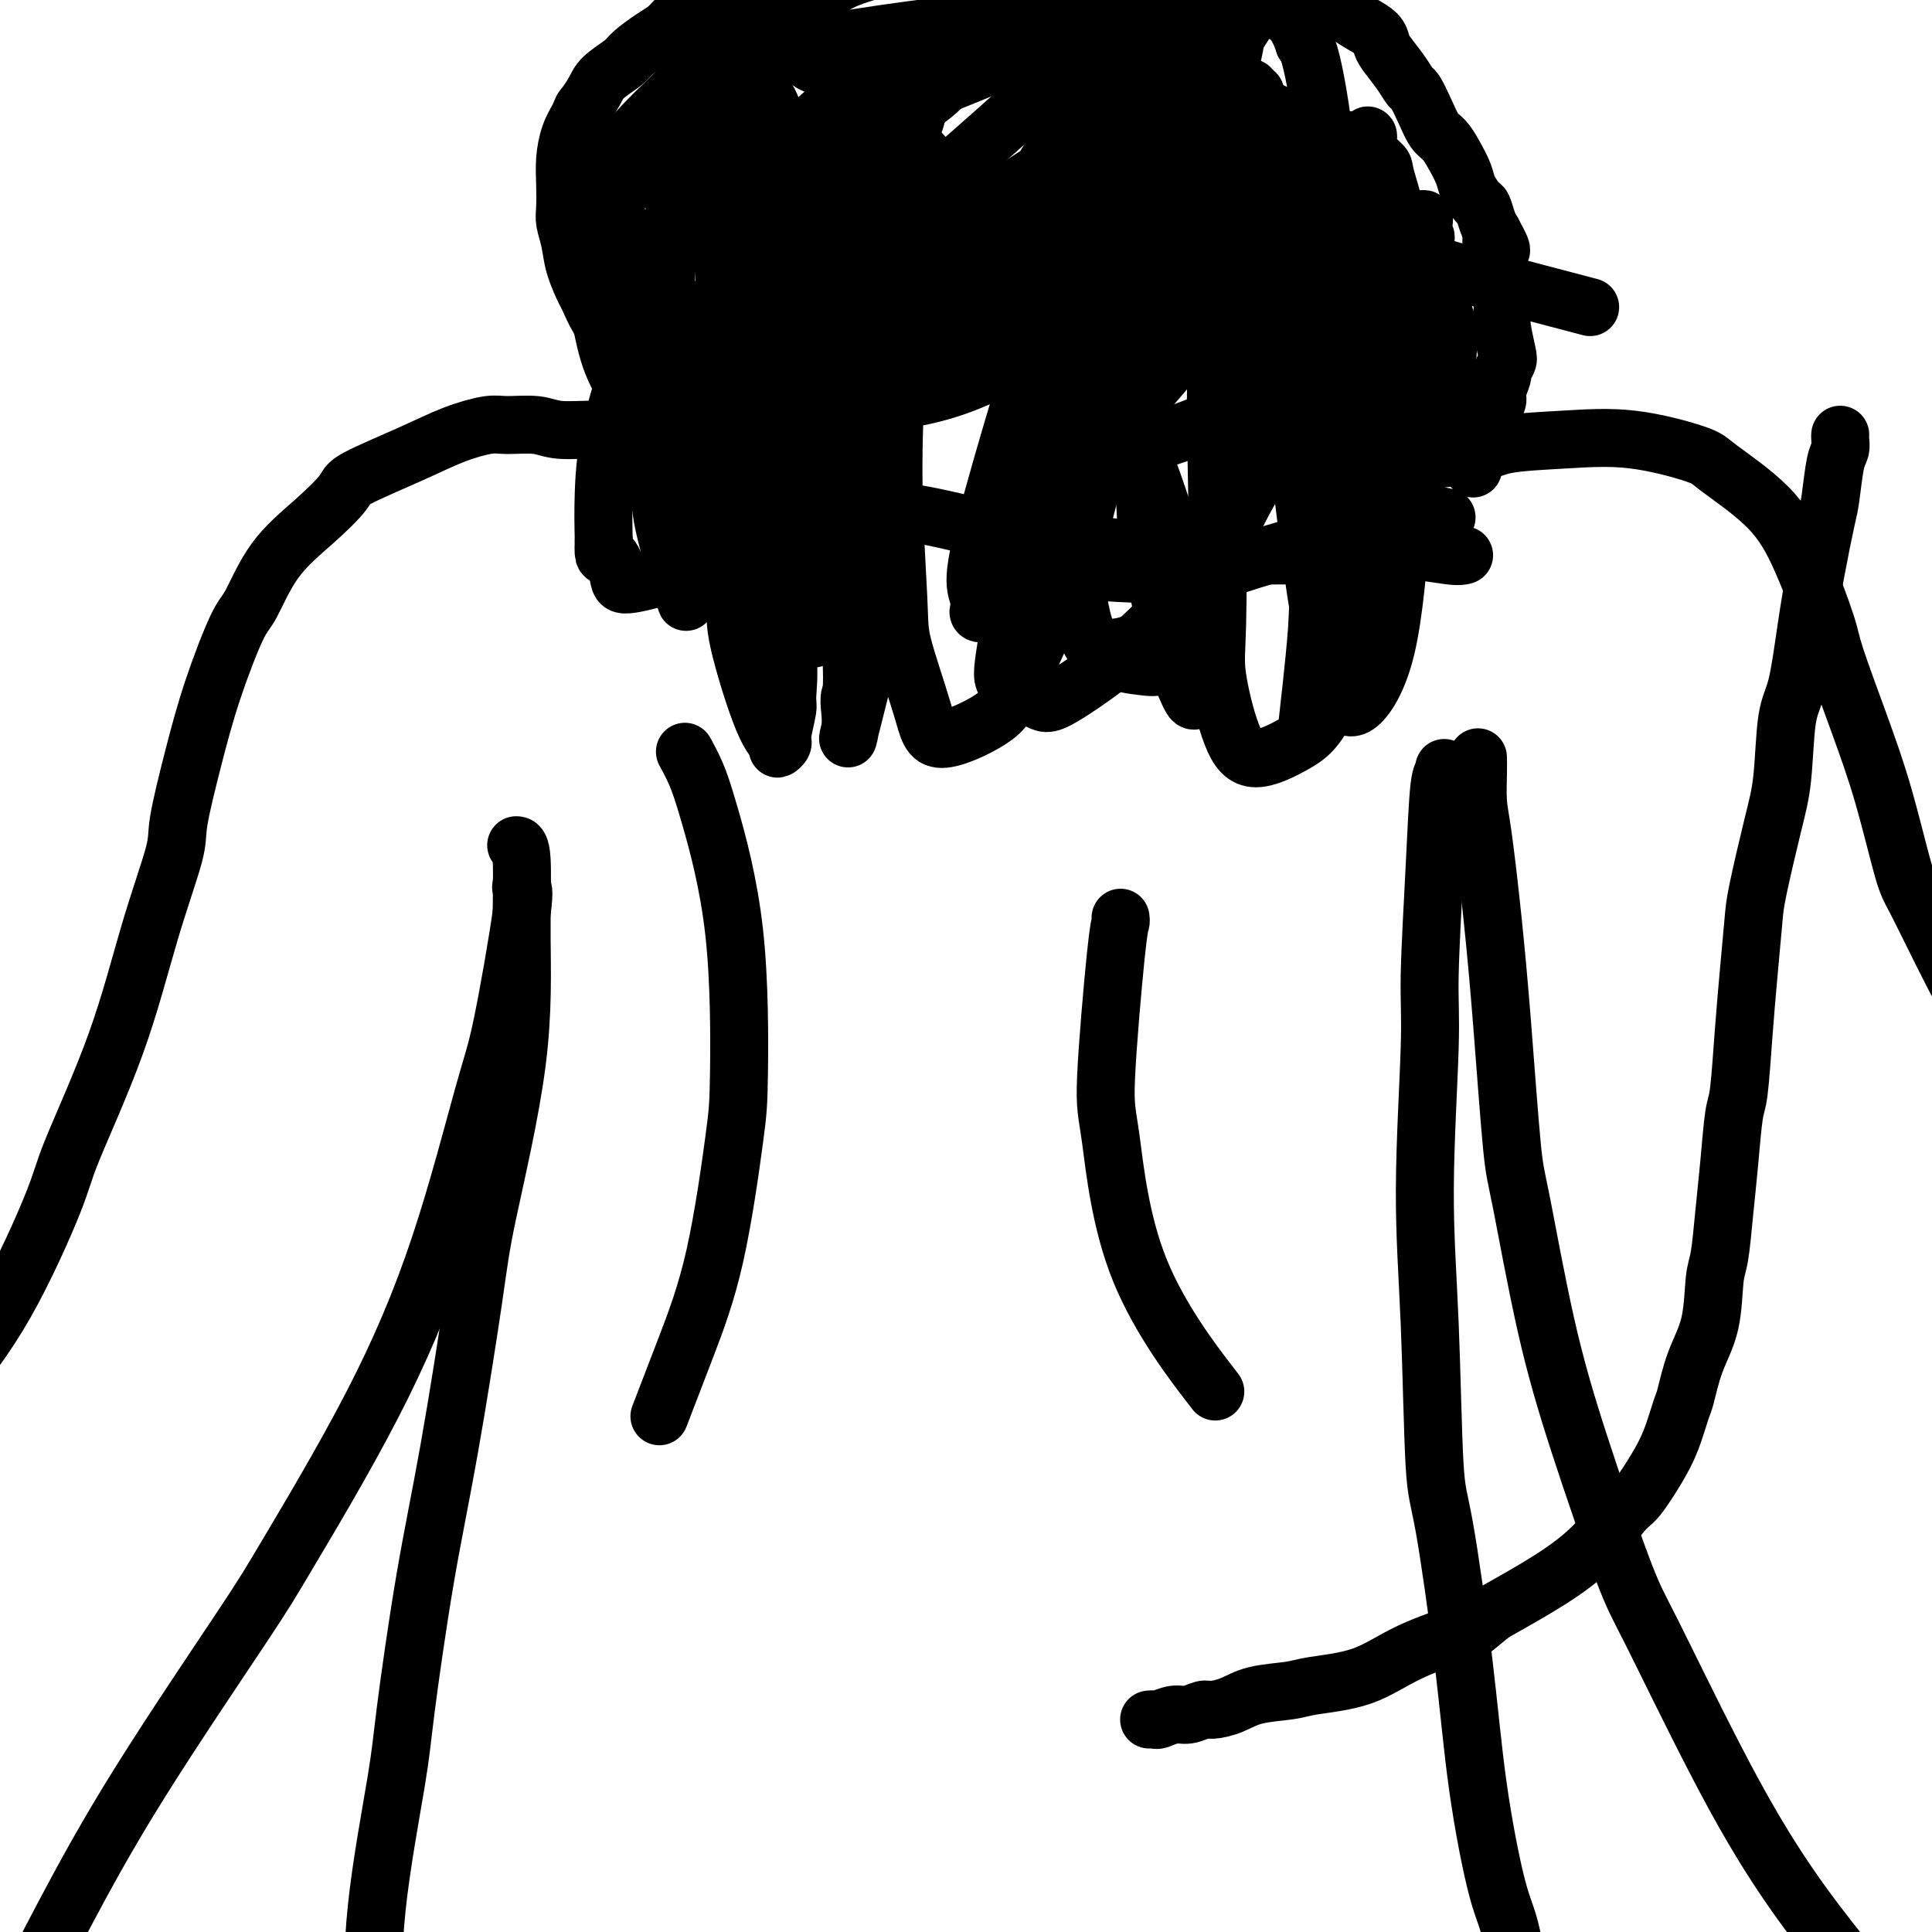 <svg viewBox='0 0 400 400' version='1.1' xmlns='http://www.w3.org/2000/svg' xmlns:xlink='http://www.w3.org/1999/xlink'><g fill='none' stroke='#000000' stroke-width='12' stroke-linecap='round' stroke-linejoin='round'><path d='M144,93c0.062,-0.030 0.123,-0.060 0,0c-0.123,0.060 -0.432,0.209 -1,0c-0.568,-0.209 -1.395,-0.777 -2,-1c-0.605,-0.223 -0.987,-0.102 -2,0c-1.013,0.102 -2.658,0.186 -4,0c-1.342,-0.186 -2.379,-0.642 -4,-1c-1.621,-0.358 -3.824,-0.617 -5,-1c-1.176,-0.383 -1.326,-0.888 -3,-1c-1.674,-0.112 -4.871,0.171 -7,0c-2.129,-0.171 -3.189,-0.796 -5,-1c-1.811,-0.204 -4.374,0.011 -6,0c-1.626,-0.011 -2.316,-0.249 -4,0c-1.684,0.249 -4.362,0.983 -7,2c-2.638,1.017 -5.236,2.315 -9,4c-3.764,1.685 -8.692,3.758 -11,5c-2.308,1.242 -1.995,1.654 -3,3c-1.005,1.346 -3.329,3.624 -6,6c-2.671,2.376 -5.691,4.848 -8,8c-2.309,3.152 -3.908,6.983 -5,9c-1.092,2.017 -1.676,2.218 -3,5c-1.324,2.782 -3.388,8.143 -5,13c-1.612,4.857 -2.772,9.209 -4,14c-1.228,4.791 -2.525,10.021 -3,13c-0.475,2.979 -0.127,3.707 -1,7c-0.873,3.293 -2.966,9.150 -5,16c-2.034,6.850 -4.010,14.693 -7,23c-2.990,8.307 -6.995,17.077 -9,22c-2.005,4.923 -2.012,6.000 -4,11c-1.988,5.000 -5.958,13.923 -10,21c-4.042,7.077 -8.155,12.308 -12,17c-3.845,4.692 -7.423,8.846 -11,13'/><path d='M-22,300c-4.254,5.337 -3.388,3.678 -5,5c-1.612,1.322 -5.703,5.625 -8,8c-2.297,2.375 -2.799,2.821 -3,3c-0.201,0.179 -0.100,0.089 0,0'/><path d='M280,101c-0.100,-0.432 -0.200,-0.864 0,-1c0.200,-0.136 0.701,0.023 1,0c0.299,-0.023 0.398,-0.230 2,-1c1.602,-0.770 4.707,-2.104 9,-3c4.293,-0.896 9.774,-1.355 13,-2c3.226,-0.645 4.198,-1.478 7,-2c2.802,-0.522 7.434,-0.734 12,-1c4.566,-0.266 9.066,-0.585 14,0c4.934,0.585 10.303,2.075 13,3c2.697,0.925 2.722,1.285 5,3c2.278,1.715 6.807,4.784 10,8c3.193,3.216 5.049,6.577 7,11c1.951,4.423 3.997,9.906 5,13c1.003,3.094 0.965,3.800 2,7c1.035,3.200 3.145,8.895 5,14c1.855,5.105 3.454,9.619 5,15c1.546,5.381 3.037,11.627 4,15c0.963,3.373 1.396,3.871 3,7c1.604,3.129 4.379,8.888 7,14c2.621,5.112 5.086,9.578 9,15c3.914,5.422 9.275,11.801 12,15c2.725,3.199 2.813,3.218 6,6c3.187,2.782 9.473,8.326 16,13c6.527,4.674 13.293,8.478 16,10c2.707,1.522 1.353,0.761 0,0'/><path d='M107,175c-0.117,-0.005 -0.234,-0.009 0,0c0.234,0.009 0.819,0.032 1,3c0.181,2.968 -0.043,8.880 0,16c0.043,7.120 0.354,15.447 -1,26c-1.354,10.553 -4.373,23.332 -6,31c-1.627,7.668 -1.861,10.225 -3,18c-1.139,7.775 -3.181,20.768 -5,31c-1.819,10.232 -3.415,17.704 -5,27c-1.585,9.296 -3.160,20.416 -4,27c-0.840,6.584 -0.944,8.632 -2,15c-1.056,6.368 -3.064,17.056 -4,26c-0.936,8.944 -0.801,16.142 -1,24c-0.199,7.858 -0.734,16.374 -1,22c-0.266,5.626 -0.264,8.361 0,12c0.264,3.639 0.790,8.183 1,10c0.210,1.817 0.105,0.909 0,0'/><path d='M299,159c0.092,0.439 0.183,0.878 0,1c-0.183,0.122 -0.642,-0.072 -1,3c-0.358,3.072 -0.615,9.411 -1,17c-0.385,7.589 -0.899,16.429 -1,22c-0.101,5.571 0.212,7.875 0,15c-0.212,7.125 -0.948,19.072 -1,29c-0.052,9.928 0.579,17.837 1,28c0.421,10.163 0.633,22.581 1,29c0.367,6.419 0.888,6.838 2,13c1.112,6.162 2.814,18.066 4,28c1.186,9.934 1.856,17.898 3,26c1.144,8.102 2.763,16.340 4,21c1.237,4.660 2.094,5.740 3,10c0.906,4.260 1.861,11.698 4,19c2.139,7.302 5.460,14.466 8,20c2.540,5.534 4.297,9.438 5,11c0.703,1.562 0.351,0.781 0,0'/><path d='M108,183c-0.103,0.485 -0.205,0.970 0,1c0.205,0.030 0.719,-0.395 0,5c-0.719,5.395 -2.671,16.609 -4,23c-1.329,6.391 -2.035,7.959 -4,15c-1.965,7.041 -5.187,19.557 -9,31c-3.813,11.443 -8.215,21.815 -14,33c-5.785,11.185 -12.951,23.183 -17,30c-4.049,6.817 -4.980,8.451 -10,16c-5.020,7.549 -14.130,21.012 -21,32c-6.870,10.988 -11.501,19.502 -16,28c-4.499,8.498 -8.865,16.980 -11,23c-2.135,6.020 -2.039,9.577 -2,11c0.039,1.423 0.019,0.711 0,0'/><path d='M306,157c-0.005,-0.187 -0.009,-0.374 0,0c0.009,0.374 0.033,1.307 0,3c-0.033,1.693 -0.121,4.144 0,6c0.121,1.856 0.453,3.116 1,7c0.547,3.884 1.309,10.391 2,17c0.691,6.609 1.310,13.321 2,22c0.690,8.679 1.451,19.325 2,25c0.549,5.675 0.884,6.378 2,12c1.116,5.622 3.011,16.162 5,25c1.989,8.838 4.071,15.974 7,25c2.929,9.026 6.704,19.943 9,26c2.296,6.057 3.112,7.256 6,13c2.888,5.744 7.846,16.035 13,26c5.154,9.965 10.503,19.606 18,30c7.497,10.394 17.142,21.541 21,26c3.858,4.459 1.929,2.229 0,0'/><path d='M143,99c-0.228,-0.095 -0.456,-0.191 0,0c0.456,0.191 1.598,0.668 5,1c3.402,0.332 9.066,0.520 12,1c2.934,0.480 3.139,1.251 6,2c2.861,0.749 8.377,1.475 13,2c4.623,0.525 8.354,0.848 14,2c5.646,1.152 13.207,3.131 17,4c3.793,0.869 3.817,0.626 8,1c4.183,0.374 12.526,1.363 19,2c6.474,0.637 11.079,0.921 17,1c5.921,0.079 13.160,-0.045 17,0c3.840,0.045 4.283,0.261 7,0c2.717,-0.261 7.708,-0.998 12,-1c4.292,-0.002 7.886,0.730 10,1c2.114,0.270 2.747,0.077 3,0c0.253,-0.077 0.127,-0.039 0,0'/><path d='M142,91c0.105,-0.398 0.211,-0.797 0,-1c-0.211,-0.203 -0.737,-0.211 -1,0c-0.263,0.211 -0.262,0.641 -1,0c-0.738,-0.641 -2.215,-2.353 -3,-3c-0.785,-0.647 -0.878,-0.227 -2,-1c-1.122,-0.773 -3.272,-2.738 -5,-5c-1.728,-2.262 -3.034,-4.822 -4,-8c-0.966,-3.178 -1.591,-6.973 -2,-9c-0.409,-2.027 -0.601,-2.285 -1,-5c-0.399,-2.715 -1.005,-7.886 -1,-12c0.005,-4.114 0.621,-7.171 3,-11c2.379,-3.829 6.522,-8.431 9,-11c2.478,-2.569 3.290,-3.107 6,-6c2.710,-2.893 7.318,-8.143 13,-12c5.682,-3.857 12.438,-6.321 16,-8c3.562,-1.679 3.929,-2.573 8,-4c4.071,-1.427 11.846,-3.388 18,-4c6.154,-0.612 10.687,0.123 17,3c6.313,2.877 14.407,7.895 19,11c4.593,3.105 5.686,4.297 10,8c4.314,3.703 11.847,9.917 18,15c6.153,5.083 10.924,9.034 16,13c5.076,3.966 10.456,7.946 13,10c2.544,2.054 2.251,2.180 4,4c1.749,1.820 5.541,5.333 7,10c1.459,4.667 0.585,10.487 0,15c-0.585,4.513 -0.881,7.718 -1,9c-0.119,1.282 -0.059,0.641 0,0'/><path d='M167,11c-0.116,0.098 -0.233,0.195 -1,0c-0.767,-0.195 -2.186,-0.684 -3,-1c-0.814,-0.316 -1.023,-0.461 -3,1c-1.977,1.461 -5.723,4.528 -10,8c-4.277,3.472 -9.086,7.349 -12,10c-2.914,2.651 -3.933,4.076 -4,5c-0.067,0.924 0.818,1.346 0,2c-0.818,0.654 -3.340,1.541 0,1c3.340,-0.541 12.542,-2.509 18,-4c5.458,-1.491 7.172,-2.505 14,-5c6.828,-2.495 18.771,-6.473 28,-10c9.229,-3.527 15.743,-6.605 20,-8c4.257,-1.395 6.256,-1.107 7,-1c0.744,0.107 0.234,0.035 0,1c-0.234,0.965 -0.191,2.968 -5,8c-4.809,5.032 -14.468,13.092 -22,20c-7.532,6.908 -12.936,12.665 -16,16c-3.064,3.335 -3.787,4.248 -5,6c-1.213,1.752 -2.917,4.343 -4,6c-1.083,1.657 -1.545,2.380 0,3c1.545,0.620 5.099,1.136 14,-2c8.901,-3.136 23.151,-9.924 31,-14c7.849,-4.076 9.297,-5.439 15,-9c5.703,-3.561 15.661,-9.320 22,-13c6.339,-3.680 9.058,-5.280 10,-6c0.942,-0.720 0.106,-0.560 1,-1c0.894,-0.440 3.518,-1.479 -1,0c-4.518,1.479 -16.178,5.475 -28,10c-11.822,4.525 -23.806,9.579 -32,13c-8.194,3.421 -12.597,5.211 -17,7'/><path d='M184,54c-16.697,6.689 -19.938,8.912 -24,11c-4.062,2.088 -8.944,4.042 -12,5c-3.056,0.958 -4.286,0.920 -5,1c-0.714,0.080 -0.912,0.278 -1,0c-0.088,-0.278 -0.067,-1.030 4,-6c4.067,-4.970 12.180,-14.157 20,-22c7.820,-7.843 15.349,-14.344 20,-18c4.651,-3.656 6.425,-4.469 9,-7c2.575,-2.531 5.949,-6.781 8,-9c2.051,-2.219 2.777,-2.406 1,-2c-1.777,0.406 -6.059,1.404 -10,3c-3.941,1.596 -7.543,3.790 -14,8c-6.457,4.210 -15.771,10.435 -24,17c-8.229,6.565 -15.374,13.469 -20,19c-4.626,5.531 -6.732,9.687 -8,12c-1.268,2.313 -1.697,2.782 -2,4c-0.303,1.218 -0.479,3.186 2,5c2.479,1.814 7.614,3.473 18,2c10.386,-1.473 26.022,-6.079 35,-9c8.978,-2.921 11.297,-4.155 19,-7c7.703,-2.845 20.789,-7.299 30,-10c9.211,-2.701 14.545,-3.648 18,-4c3.455,-0.352 5.030,-0.108 6,0c0.970,0.108 1.334,0.081 1,3c-0.334,2.919 -1.366,8.783 -5,15c-3.634,6.217 -9.871,12.786 -15,19c-5.129,6.214 -9.151,12.071 -11,15c-1.849,2.929 -1.527,2.929 -2,5c-0.473,2.071 -1.743,6.211 -2,9c-0.257,2.789 0.498,4.225 5,5c4.502,0.775 12.751,0.887 21,1'/><path d='M246,119c4.611,-0.056 5.638,-0.695 13,-3c7.362,-2.305 21.059,-6.274 29,-8c7.941,-1.726 10.126,-1.207 11,-1c0.874,0.207 0.437,0.104 0,0'/><path d='M142,156c-0.174,-0.317 -0.348,-0.634 0,0c0.348,0.634 1.216,2.218 2,4c0.784,1.782 1.482,3.760 3,9c1.518,5.240 3.857,13.741 5,24c1.143,10.259 1.090,22.274 1,29c-0.090,6.726 -0.218,8.161 -1,14c-0.782,5.839 -2.220,16.080 -4,24c-1.780,7.920 -3.902,13.517 -6,19c-2.098,5.483 -4.171,10.852 -5,13c-0.829,2.148 -0.415,1.074 0,0'/><path d='M232,190c0.049,0.328 0.099,0.657 0,1c-0.099,0.343 -0.346,0.701 -1,7c-0.654,6.299 -1.714,18.539 -2,25c-0.286,6.461 0.202,7.144 1,13c0.798,5.856 1.907,16.884 6,27c4.093,10.116 11.169,19.319 14,23c2.831,3.681 1.415,1.841 0,0'/><path d='M149,100c-0.303,0.118 -0.606,0.236 -1,0c-0.394,-0.236 -0.879,-0.827 -1,-1c-0.121,-0.173 0.122,0.070 0,0c-0.122,-0.070 -0.609,-0.453 -1,-1c-0.391,-0.547 -0.686,-1.257 -1,-2c-0.314,-0.743 -0.647,-1.517 -1,-2c-0.353,-0.483 -0.726,-0.673 -1,-1c-0.274,-0.327 -0.447,-0.790 -1,-2c-0.553,-1.210 -1.484,-3.165 -2,-4c-0.516,-0.835 -0.618,-0.549 -1,-1c-0.382,-0.451 -1.046,-1.638 -2,-3c-0.954,-1.362 -2.198,-2.898 -3,-4c-0.802,-1.102 -1.160,-1.770 -2,-3c-0.840,-1.230 -2.160,-3.023 -3,-4c-0.840,-0.977 -1.198,-1.138 -2,-2c-0.802,-0.862 -2.046,-2.425 -3,-4c-0.954,-1.575 -1.618,-3.164 -2,-4c-0.382,-0.836 -0.481,-0.921 -1,-2c-0.519,-1.079 -1.460,-3.151 -2,-5c-0.540,-1.849 -0.681,-3.473 -1,-5c-0.319,-1.527 -0.815,-2.957 -1,-4c-0.185,-1.043 -0.058,-1.699 0,-3c0.058,-1.301 0.046,-3.246 0,-5c-0.046,-1.754 -0.128,-3.319 0,-5c0.128,-1.681 0.465,-3.480 1,-5c0.535,-1.520 1.267,-2.760 2,-4'/><path d='M120,24c0.586,-1.700 0.550,-1.452 1,-2c0.450,-0.548 1.387,-1.894 2,-3c0.613,-1.106 0.903,-1.973 2,-3c1.097,-1.027 3.003,-2.213 4,-3c0.997,-0.787 1.087,-1.173 2,-2c0.913,-0.827 2.648,-2.094 4,-3c1.352,-0.906 2.319,-1.451 3,-2c0.681,-0.549 1.076,-1.103 2,-2c0.924,-0.897 2.377,-2.137 4,-3c1.623,-0.863 3.416,-1.347 5,-2c1.584,-0.653 2.959,-1.474 4,-2c1.041,-0.526 1.746,-0.757 3,-1c1.254,-0.243 3.056,-0.499 5,-1c1.944,-0.501 4.030,-1.247 6,-2c1.970,-0.753 3.824,-1.512 5,-2c1.176,-0.488 1.674,-0.704 3,-1c1.326,-0.296 3.478,-0.672 5,-1c1.522,-0.328 2.413,-0.610 4,-1c1.587,-0.390 3.871,-0.890 5,-1c1.129,-0.110 1.105,0.168 2,0c0.895,-0.168 2.710,-0.782 5,-1c2.290,-0.218 5.056,-0.041 7,0c1.944,0.041 3.066,-0.055 4,0c0.934,0.055 1.679,0.263 3,0c1.321,-0.263 3.217,-0.995 5,-1c1.783,-0.005 3.452,0.716 5,1c1.548,0.284 2.976,0.131 4,0c1.024,-0.131 1.646,-0.241 3,0c1.354,0.241 3.442,0.834 5,1c1.558,0.166 2.588,-0.095 4,0c1.412,0.095 3.206,0.548 5,1'/><path d='M241,-12c4.513,0.415 2.794,-0.047 3,0c0.206,0.047 2.337,0.603 4,1c1.663,0.397 2.856,0.635 4,1c1.144,0.365 2.237,0.859 3,1c0.763,0.141 1.197,-0.069 2,0c0.803,0.069 1.976,0.418 3,1c1.024,0.582 1.901,1.398 3,2c1.099,0.602 2.421,0.991 3,1c0.579,0.009 0.417,-0.363 1,0c0.583,0.363 1.913,1.462 3,2c1.087,0.538 1.932,0.514 3,1c1.068,0.486 2.359,1.481 3,2c0.641,0.519 0.630,0.562 1,1c0.370,0.438 1.120,1.270 2,2c0.880,0.730 1.892,1.356 3,2c1.108,0.644 2.314,1.304 3,2c0.686,0.696 0.851,1.427 1,2c0.149,0.573 0.280,0.988 1,2c0.720,1.012 2.027,2.621 3,4c0.973,1.379 1.612,2.529 2,3c0.388,0.471 0.526,0.264 1,1c0.474,0.736 1.283,2.417 2,4c0.717,1.583 1.343,3.070 2,4c0.657,0.930 1.346,1.304 2,2c0.654,0.696 1.275,1.715 2,3c0.725,1.285 1.556,2.837 2,4c0.444,1.163 0.500,1.936 1,3c0.500,1.064 1.443,2.419 2,3c0.557,0.581 0.727,0.387 1,1c0.273,0.613 0.649,2.032 1,3c0.351,0.968 0.675,1.484 1,2'/><path d='M309,48c3.652,6.650 0.781,2.775 0,2c-0.781,-0.775 0.526,1.549 1,3c0.474,1.451 0.113,2.031 0,3c-0.113,0.969 0.021,2.329 0,3c-0.021,0.671 -0.198,0.652 0,1c0.198,0.348 0.772,1.062 1,2c0.228,0.938 0.110,2.101 0,3c-0.110,0.899 -0.210,1.534 0,3c0.210,1.466 0.732,3.761 1,5c0.268,1.239 0.283,1.420 0,2c-0.283,0.580 -0.864,1.559 -1,2c-0.136,0.441 0.174,0.346 0,1c-0.174,0.654 -0.830,2.058 -1,3c-0.170,0.942 0.148,1.421 0,2c-0.148,0.579 -0.762,1.259 -1,2c-0.238,0.741 -0.102,1.542 0,2c0.102,0.458 0.168,0.574 0,1c-0.168,0.426 -0.571,1.161 -1,2c-0.429,0.839 -0.886,1.783 -1,2c-0.114,0.217 0.113,-0.292 0,0c-0.113,0.292 -0.566,1.385 -1,2c-0.434,0.615 -0.848,0.753 -1,1c-0.152,0.247 -0.041,0.605 0,1c0.041,0.395 0.012,0.827 0,1c-0.012,0.173 -0.006,0.086 0,0'/><path d='M251,7c0.102,0.635 0.203,1.269 0,2c-0.203,0.731 -0.711,1.558 -1,3c-0.289,1.442 -0.358,3.500 -1,5c-0.642,1.500 -1.858,2.443 -3,5c-1.142,2.557 -2.209,6.730 -3,9c-0.791,2.270 -1.307,2.639 -1,3c0.307,0.361 1.437,0.714 2,1c0.563,0.286 0.559,0.504 3,0c2.441,-0.504 7.326,-1.731 11,-3c3.674,-1.269 6.136,-2.580 8,-3c1.864,-0.420 3.132,0.051 4,0c0.868,-0.051 1.338,-0.623 1,0c-0.338,0.623 -1.483,2.443 -4,6c-2.517,3.557 -6.404,8.852 -10,14c-3.596,5.148 -6.900,10.148 -9,13c-2.100,2.852 -2.995,3.554 -4,5c-1.005,1.446 -2.122,3.636 -3,5c-0.878,1.364 -1.519,1.903 -1,2c0.519,0.097 2.199,-0.247 4,-1c1.801,-0.753 3.725,-1.913 7,-4c3.275,-2.087 7.901,-5.100 12,-8c4.099,-2.900 7.670,-5.688 10,-8c2.330,-2.312 3.419,-4.148 4,-5c0.581,-0.852 0.656,-0.719 1,-1c0.344,-0.281 0.959,-0.975 -1,-1c-1.959,-0.025 -6.492,0.620 -12,4c-5.508,3.380 -11.992,9.493 -16,13c-4.008,3.507 -5.541,4.406 -8,7c-2.459,2.594 -5.846,6.884 -8,10c-2.154,3.116 -3.077,5.058 -4,7'/><path d='M229,87c-1.527,3.425 0.655,3.487 2,4c1.345,0.513 1.853,1.478 5,1c3.147,-0.478 8.935,-2.400 15,-5c6.065,-2.600 12.409,-5.880 18,-10c5.591,-4.120 10.430,-9.081 13,-12c2.570,-2.919 2.869,-3.798 4,-6c1.131,-2.202 3.092,-5.728 3,-9c-0.092,-3.272 -2.238,-6.289 -8,-9c-5.762,-2.711 -15.138,-5.117 -20,-6c-4.862,-0.883 -5.208,-0.243 -10,1c-4.792,1.243 -14.029,3.089 -21,5c-6.971,1.911 -11.676,3.886 -16,6c-4.324,2.114 -8.266,4.367 -11,7c-2.734,2.633 -4.261,5.645 -5,7c-0.739,1.355 -0.689,1.054 -1,2c-0.311,0.946 -0.981,3.139 2,4c2.981,0.861 9.615,0.390 13,0c3.385,-0.390 3.523,-0.700 7,-4c3.477,-3.300 10.294,-9.590 15,-15c4.706,-5.410 7.301,-9.941 9,-15c1.699,-5.059 2.503,-10.646 3,-14c0.497,-3.354 0.689,-4.474 0,-7c-0.689,-2.526 -2.257,-6.457 -5,-9c-2.743,-2.543 -6.659,-3.698 -14,-3c-7.341,0.698 -18.107,3.247 -24,5c-5.893,1.753 -6.914,2.708 -11,5c-4.086,2.292 -11.239,5.921 -17,10c-5.761,4.079 -10.132,8.609 -14,14c-3.868,5.391 -7.234,11.644 -9,15c-1.766,3.356 -1.933,3.816 -2,6c-0.067,2.184 -0.033,6.092 0,10'/><path d='M150,65c-0.366,3.883 -0.282,5.589 3,7c3.282,1.411 9.762,2.527 14,3c4.238,0.473 6.233,0.304 11,-1c4.767,-1.304 12.306,-3.743 20,-7c7.694,-3.257 15.544,-7.330 20,-10c4.456,-2.670 5.519,-3.935 9,-7c3.481,-3.065 9.379,-7.930 13,-12c3.621,-4.070 4.965,-7.344 6,-9c1.035,-1.656 1.762,-1.695 0,-2c-1.762,-0.305 -6.014,-0.875 -9,-1c-2.986,-0.125 -4.708,0.194 -10,3c-5.292,2.806 -14.156,8.099 -21,13c-6.844,4.901 -11.669,9.409 -16,14c-4.331,4.591 -8.170,9.263 -10,12c-1.830,2.737 -1.652,3.539 -2,5c-0.348,1.461 -1.223,3.581 -1,5c0.223,1.419 1.543,2.136 2,3c0.457,0.864 0.049,1.874 3,2c2.951,0.126 9.259,-0.630 16,-3c6.741,-2.370 13.915,-6.352 21,-11c7.085,-4.648 14.080,-9.962 18,-13c3.920,-3.038 4.766,-3.800 7,-6c2.234,-2.200 5.855,-5.838 8,-8c2.145,-2.162 2.815,-2.849 3,-3c0.185,-0.151 -0.116,0.236 0,0c0.116,-0.236 0.648,-1.093 -2,1c-2.648,2.093 -8.475,7.135 -13,12c-4.525,4.865 -7.749,9.551 -11,14c-3.251,4.449 -6.529,8.659 -8,11c-1.471,2.341 -1.135,2.812 -1,3c0.135,0.188 0.067,0.094 0,0'/><path d='M121,34c-0.079,0.228 -0.159,0.456 0,1c0.159,0.544 0.556,1.404 1,2c0.444,0.596 0.936,0.930 3,4c2.064,3.070 5.699,8.877 10,17c4.301,8.123 9.268,18.561 12,25c2.732,6.439 3.231,8.877 5,14c1.769,5.123 4.810,12.931 7,20c2.190,7.069 3.530,13.399 4,18c0.470,4.601 0.069,7.472 0,9c-0.069,1.528 0.193,1.713 0,3c-0.193,1.287 -0.843,3.675 -1,5c-0.157,1.325 0.178,1.587 0,2c-0.178,0.413 -0.869,0.979 -1,1c-0.131,0.021 0.297,-0.501 0,-1c-0.297,-0.499 -1.320,-0.974 -3,-5c-1.680,-4.026 -4.016,-11.603 -5,-16c-0.984,-4.397 -0.615,-5.614 -1,-11c-0.385,-5.386 -1.523,-14.942 -2,-24c-0.477,-9.058 -0.293,-17.619 0,-26c0.293,-8.381 0.694,-16.584 1,-21c0.306,-4.416 0.516,-5.045 1,-9c0.484,-3.955 1.243,-11.235 2,-15c0.757,-3.765 1.513,-4.016 2,-5c0.487,-0.984 0.704,-2.701 1,-3c0.296,-0.299 0.670,0.822 1,1c0.330,0.178 0.617,-0.585 2,3c1.383,3.585 3.862,11.519 6,21c2.138,9.481 3.934,20.510 5,27c1.066,6.490 1.402,8.439 2,15c0.598,6.561 1.456,17.732 2,26c0.544,8.268 0.772,13.634 1,19'/><path d='M176,131c0.778,12.092 0.223,12.322 0,13c-0.223,0.678 -0.115,1.804 0,3c0.115,1.196 0.236,2.462 0,4c-0.236,1.538 -0.831,3.349 0,0c0.831,-3.349 3.087,-11.859 4,-17c0.913,-5.141 0.483,-6.913 1,-14c0.517,-7.087 1.981,-19.488 3,-30c1.019,-10.512 1.594,-19.133 2,-27c0.406,-7.867 0.644,-14.979 1,-19c0.356,-4.021 0.829,-4.949 1,-7c0.171,-2.051 0.040,-5.224 0,-7c-0.040,-1.776 0.013,-2.156 0,-2c-0.013,0.156 -0.091,0.849 0,1c0.091,0.151 0.350,-0.239 0,7c-0.350,7.239 -1.310,22.108 -2,34c-0.690,11.892 -1.111,20.809 -1,30c0.111,9.191 0.753,18.658 1,24c0.247,5.342 0.099,6.559 1,10c0.901,3.441 2.851,9.106 4,13c1.149,3.894 1.497,6.015 4,6c2.503,-0.015 7.162,-2.168 10,-4c2.838,-1.832 3.855,-3.344 7,-10c3.145,-6.656 8.417,-18.454 12,-31c3.583,-12.546 5.478,-25.838 8,-39c2.522,-13.162 5.670,-26.194 7,-33c1.330,-6.806 0.843,-7.386 1,-11c0.157,-3.614 0.959,-10.261 1,-14c0.041,-3.739 -0.680,-4.569 -1,-5c-0.320,-0.431 -0.240,-0.462 0,-1c0.240,-0.538 0.640,-1.582 -1,4c-1.640,5.582 -5.320,17.791 -9,30'/><path d='M230,39c-2.790,11.168 -4.764,22.589 -6,34c-1.236,11.411 -1.735,22.812 -2,29c-0.265,6.188 -0.295,7.162 0,11c0.295,3.838 0.915,10.538 2,15c1.085,4.462 2.633,6.686 5,8c2.367,1.314 5.551,1.719 8,2c2.449,0.281 4.162,0.440 7,-4c2.838,-4.440 6.801,-13.478 10,-23c3.199,-9.522 5.633,-19.527 7,-31c1.367,-11.473 1.667,-24.413 2,-31c0.333,-6.587 0.697,-6.819 0,-11c-0.697,-4.181 -2.457,-12.310 -3,-16c-0.543,-3.690 0.131,-2.941 0,-2c-0.131,0.941 -1.068,2.074 -2,4c-0.932,1.926 -1.860,4.643 -3,13c-1.140,8.357 -2.494,22.352 -3,34c-0.506,11.648 -0.166,20.949 0,31c0.166,10.051 0.157,20.853 0,27c-0.157,6.147 -0.461,7.639 0,11c0.461,3.361 1.687,8.592 3,12c1.313,3.408 2.712,4.992 5,5c2.288,0.008 5.463,-1.562 8,-3c2.537,-1.438 4.436,-2.744 7,-8c2.564,-5.256 5.794,-14.462 8,-25c2.206,-10.538 3.389,-22.408 4,-29c0.611,-6.592 0.649,-7.906 1,-14c0.351,-6.094 1.014,-16.967 1,-24c-0.014,-7.033 -0.705,-10.225 -2,-14c-1.295,-3.775 -3.195,-8.132 -4,-10c-0.805,-1.868 -0.516,-1.248 -1,-1c-0.484,0.248 -1.742,0.124 -3,0'/><path d='M279,29c-1.685,0.836 -3.897,3.425 -6,12c-2.103,8.575 -4.098,23.134 -5,31c-0.902,7.866 -0.713,9.037 0,15c0.713,5.963 1.948,16.718 3,25c1.052,8.282 1.920,14.090 3,19c1.080,4.910 2.373,8.923 3,11c0.627,2.077 0.590,2.220 1,3c0.410,0.780 1.268,2.198 3,1c1.732,-1.198 4.338,-5.013 6,-12c1.662,-6.987 2.382,-17.148 3,-23c0.618,-5.852 1.136,-7.397 1,-13c-0.136,-5.603 -0.925,-15.264 -1,-24c-0.075,-8.736 0.562,-16.549 0,-23c-0.562,-6.451 -2.325,-11.542 -3,-14c-0.675,-2.458 -0.263,-2.284 -1,-3c-0.737,-0.716 -2.622,-2.323 -3,-4c-0.378,-1.677 0.751,-3.424 0,0c-0.751,3.424 -3.382,12.020 -5,17c-1.618,4.980 -2.222,6.344 -3,14c-0.778,7.656 -1.728,21.604 -2,33c-0.272,11.396 0.135,20.240 0,28c-0.135,7.760 -0.812,14.436 -1,18c-0.188,3.564 0.112,4.017 0,5c-0.112,0.983 -0.637,2.497 -1,4c-0.363,1.503 -0.564,2.997 0,-2c0.564,-4.997 1.893,-16.483 2,-23c0.107,-6.517 -1.007,-8.064 -1,-15c0.007,-6.936 1.136,-19.261 2,-32c0.864,-12.739 1.463,-25.891 1,-37c-0.463,-11.109 -1.990,-20.174 -3,-25c-1.010,-4.826 -1.505,-5.413 -2,-6'/><path d='M270,9c-1.993,-6.168 -4.476,-6.087 -6,-7c-1.524,-0.913 -2.089,-2.819 -5,1c-2.911,3.819 -8.167,13.365 -11,19c-2.833,5.635 -3.244,7.360 -5,15c-1.756,7.640 -4.857,21.196 -6,34c-1.143,12.804 -0.328,24.855 0,31c0.328,6.145 0.168,6.385 1,11c0.832,4.615 2.656,13.607 4,19c1.344,5.393 2.207,7.189 3,9c0.793,1.811 1.517,3.639 2,4c0.483,0.361 0.727,-0.744 1,-2c0.273,-1.256 0.575,-2.662 0,-7c-0.575,-4.338 -2.028,-11.608 -4,-19c-1.972,-7.392 -4.464,-14.906 -6,-19c-1.536,-4.094 -2.116,-4.768 -4,-8c-1.884,-3.232 -5.074,-9.022 -9,-14c-3.926,-4.978 -8.590,-9.143 -13,-14c-4.410,-4.857 -8.565,-10.408 -11,-13c-2.435,-2.592 -3.149,-2.227 -5,-4c-1.851,-1.773 -4.837,-5.683 -7,-8c-2.163,-2.317 -3.501,-3.039 -5,-3c-1.499,0.039 -3.157,0.840 -4,1c-0.843,0.160 -0.871,-0.321 -2,3c-1.129,3.321 -3.360,10.442 -5,18c-1.640,7.558 -2.688,15.552 -3,24c-0.312,8.448 0.113,17.349 0,22c-0.113,4.651 -0.762,5.050 -1,8c-0.238,2.950 -0.064,8.451 0,12c0.064,3.549 0.017,5.148 0,6c-0.017,0.852 -0.005,0.958 0,1c0.005,0.042 0.002,0.021 0,0'/><path d='M169,129c-0.982,9.381 -1.437,-3.668 -2,-13c-0.563,-9.332 -1.233,-14.949 -3,-23c-1.767,-8.051 -4.631,-18.538 -6,-25c-1.369,-6.462 -1.243,-8.901 -2,-14c-0.757,-5.099 -2.396,-12.858 -4,-18c-1.604,-5.142 -3.172,-7.667 -4,-9c-0.828,-1.333 -0.916,-1.476 -1,-2c-0.084,-0.524 -0.166,-1.430 -1,0c-0.834,1.430 -2.421,5.197 -4,10c-1.579,4.803 -3.148,10.642 -4,21c-0.852,10.358 -0.985,25.235 -1,33c-0.015,7.765 0.090,8.419 0,10c-0.090,1.581 -0.374,4.090 0,7c0.374,2.910 1.405,6.222 2,9c0.595,2.778 0.752,5.022 1,6c0.248,0.978 0.587,0.689 1,1c0.413,0.311 0.901,1.221 1,2c0.099,0.779 -0.191,1.425 1,-2c1.191,-3.425 3.864,-10.922 5,-15c1.136,-4.078 0.735,-4.739 1,-10c0.265,-5.261 1.195,-15.123 2,-24c0.805,-8.877 1.483,-16.770 2,-23c0.517,-6.230 0.872,-10.799 1,-13c0.128,-2.201 0.028,-2.036 0,-3c-0.028,-0.964 0.014,-3.058 -1,-3c-1.014,0.058 -3.084,2.270 -5,4c-1.916,1.730 -3.676,2.980 -6,8c-2.324,5.020 -5.210,13.809 -8,22c-2.790,8.191 -5.482,15.782 -7,22c-1.518,6.218 -1.862,11.062 -2,15c-0.138,3.938 -0.069,6.969 0,10'/><path d='M125,112c-0.203,4.343 0.290,2.702 1,3c0.710,0.298 1.636,2.535 2,4c0.364,1.465 0.164,2.159 2,2c1.836,-0.159 5.707,-1.170 8,-2c2.293,-0.830 3.009,-1.480 6,-5c2.991,-3.520 8.257,-9.908 13,-18c4.743,-8.092 8.962,-17.886 11,-23c2.038,-5.114 1.894,-5.549 5,-12c3.106,-6.451 9.463,-18.917 13,-27c3.537,-8.083 4.255,-11.781 5,-15c0.745,-3.219 1.518,-5.958 2,-7c0.482,-1.042 0.674,-0.388 1,-1c0.326,-0.612 0.786,-2.490 -2,1c-2.786,3.490 -8.817,12.349 -14,22c-5.183,9.651 -9.518,20.093 -12,26c-2.482,5.907 -3.110,7.278 -5,13c-1.890,5.722 -5.041,15.794 -7,22c-1.959,6.206 -2.727,8.547 -3,11c-0.273,2.453 -0.050,5.018 0,6c0.050,0.982 -0.074,0.381 0,1c0.074,0.619 0.345,2.458 3,2c2.655,-0.458 7.694,-3.214 14,-10c6.306,-6.786 13.878,-17.602 18,-23c4.122,-5.398 4.792,-5.378 9,-12c4.208,-6.622 11.953,-19.887 18,-30c6.047,-10.113 10.395,-17.074 14,-23c3.605,-5.926 6.466,-10.817 8,-13c1.534,-2.183 1.741,-1.657 2,-2c0.259,-0.343 0.570,-1.554 1,-2c0.430,-0.446 0.980,-0.127 -1,6c-1.980,6.127 -6.490,18.064 -11,30'/><path d='M226,36c-2.408,7.531 -2.927,9.358 -5,16c-2.073,6.642 -5.699,18.100 -9,29c-3.301,10.900 -6.278,21.242 -8,28c-1.722,6.758 -2.188,9.931 -2,12c0.188,2.069 1.031,3.032 1,4c-0.031,0.968 -0.938,1.939 0,2c0.938,0.061 3.719,-0.787 8,-6c4.281,-5.213 10.061,-14.790 13,-20c2.939,-5.210 3.037,-6.053 6,-12c2.963,-5.947 8.792,-16.998 13,-26c4.208,-9.002 6.796,-15.954 9,-22c2.204,-6.046 4.026,-11.185 5,-14c0.974,-2.815 1.102,-3.305 1,-4c-0.102,-0.695 -0.434,-1.596 0,-3c0.434,-1.404 1.634,-3.312 0,0c-1.634,3.312 -6.103,11.844 -9,17c-2.897,5.156 -4.223,6.935 -8,14c-3.777,7.065 -10.005,19.415 -15,31c-4.995,11.585 -8.758,22.407 -11,28c-2.242,5.593 -2.964,5.959 -4,10c-1.036,4.041 -2.385,11.757 -3,16c-0.615,4.243 -0.494,5.011 1,6c1.494,0.989 4.363,2.197 6,3c1.637,0.803 2.044,1.201 7,-2c4.956,-3.201 14.463,-10.000 21,-18c6.537,-8.000 10.105,-17.201 16,-27c5.895,-9.799 14.115,-20.195 18,-26c3.885,-5.805 3.433,-7.020 5,-10c1.567,-2.980 5.153,-7.725 7,-10c1.847,-2.275 1.956,-2.078 2,-2c0.044,0.078 0.022,0.039 0,0'/><path d='M291,50c7.494,-10.885 2.229,-0.598 -1,9c-3.229,9.598 -4.424,18.506 -6,27c-1.576,8.494 -3.535,16.575 -5,23c-1.465,6.425 -2.437,11.195 -3,14c-0.563,2.805 -0.716,3.644 -1,5c-0.284,1.356 -0.699,3.230 -1,5c-0.301,1.770 -0.488,3.435 0,3c0.488,-0.435 1.651,-2.972 3,-5c1.349,-2.028 2.885,-3.548 5,-9c2.115,-5.452 4.810,-14.834 7,-23c2.190,-8.166 3.874,-15.114 5,-22c1.126,-6.886 1.695,-13.709 2,-17c0.305,-3.291 0.346,-3.050 0,-4c-0.346,-0.950 -1.080,-3.092 -1,-5c0.080,-1.908 0.975,-3.582 -2,0c-2.975,3.582 -9.819,12.420 -13,17c-3.181,4.580 -2.697,4.904 -6,10c-3.303,5.096 -10.391,14.965 -15,23c-4.609,8.035 -6.739,14.235 -10,19c-3.261,4.765 -7.655,8.094 -10,10c-2.345,1.906 -2.642,2.390 -4,3c-1.358,0.610 -3.777,1.346 -6,1c-2.223,-0.346 -4.251,-1.774 -6,-7c-1.749,-5.226 -3.218,-14.251 -4,-19c-0.782,-4.749 -0.877,-5.221 -2,-10c-1.123,-4.779 -3.276,-13.866 -5,-21c-1.724,-7.134 -3.020,-12.315 -6,-19c-2.980,-6.685 -7.644,-14.874 -10,-19c-2.356,-4.126 -2.404,-4.188 -5,-7c-2.596,-2.812 -7.742,-8.375 -12,-12c-4.258,-3.625 -7.629,-5.313 -11,-7'/><path d='M168,13c-5.012,-3.391 -6.043,-2.368 -7,-2c-0.957,0.368 -1.839,0.079 -3,0c-1.161,-0.079 -2.602,0.050 -2,0c0.602,-0.050 3.246,-0.280 8,-1c4.754,-0.720 11.617,-1.931 19,-3c7.383,-1.069 15.287,-1.996 22,-3c6.713,-1.004 12.237,-2.083 18,-3c5.763,-0.917 11.767,-1.670 15,-2c3.233,-0.330 3.695,-0.237 6,0c2.305,0.237 6.454,0.619 8,1c1.546,0.381 0.491,0.760 1,1c0.509,0.240 2.584,0.340 3,3c0.416,2.660 -0.827,7.878 -2,12c-1.173,4.122 -2.276,7.146 -3,10c-0.724,2.854 -1.068,5.538 -1,7c0.068,1.462 0.548,1.701 1,3c0.452,1.299 0.878,3.659 5,6c4.122,2.341 11.942,4.663 20,7c8.058,2.337 16.356,4.688 21,6c4.644,1.312 5.635,1.584 11,3c5.365,1.416 15.104,3.976 19,5c3.896,1.024 1.948,0.512 0,0'/><path d='M381,90c-0.023,0.237 -0.047,0.473 0,1c0.047,0.527 0.164,1.343 0,2c-0.164,0.657 -0.610,1.155 -1,3c-0.390,1.845 -0.723,5.035 -1,7c-0.277,1.965 -0.498,2.703 -1,5c-0.502,2.297 -1.286,6.153 -2,10c-0.714,3.847 -1.359,7.686 -2,12c-0.641,4.314 -1.278,9.102 -2,12c-0.722,2.898 -1.527,3.907 -2,7c-0.473,3.093 -0.613,8.269 -1,12c-0.387,3.731 -1.021,6.017 -2,10c-0.979,3.983 -2.304,9.662 -3,13c-0.696,3.338 -0.764,4.334 -1,7c-0.236,2.666 -0.641,7.003 -1,11c-0.359,3.997 -0.674,7.653 -1,12c-0.326,4.347 -0.665,9.384 -1,12c-0.335,2.616 -0.668,2.810 -1,5c-0.332,2.190 -0.665,6.376 -1,10c-0.335,3.624 -0.674,6.686 -1,10c-0.326,3.314 -0.641,6.881 -1,9c-0.359,2.119 -0.764,2.791 -1,5c-0.236,2.209 -0.303,5.955 -1,9c-0.697,3.045 -2.023,5.389 -3,8c-0.977,2.611 -1.606,5.487 -2,7c-0.394,1.513 -0.554,1.661 -1,3c-0.446,1.339 -1.179,3.868 -2,6c-0.821,2.132 -1.729,3.867 -3,6c-1.271,2.133 -2.904,4.666 -4,6c-1.096,1.334 -1.655,1.471 -3,3c-1.345,1.529 -3.478,4.450 -6,7c-2.522,2.550 -5.435,4.729 -9,7c-3.565,2.271 -7.783,4.636 -12,7'/><path d='M309,334c-5.455,4.450 -4.094,3.574 -6,4c-1.906,0.426 -7.079,2.155 -11,4c-3.921,1.845 -6.589,3.807 -10,5c-3.411,1.193 -7.565,1.616 -10,2c-2.435,0.384 -3.151,0.729 -5,1c-1.849,0.271 -4.830,0.469 -7,1c-2.170,0.531 -3.528,1.395 -5,2c-1.472,0.605 -3.056,0.950 -4,1c-0.944,0.050 -1.247,-0.197 -2,0c-0.753,0.197 -1.957,0.837 -3,1c-1.043,0.163 -1.926,-0.153 -3,0c-1.074,0.153 -2.340,0.773 -3,1c-0.660,0.227 -0.713,0.061 -1,0c-0.287,-0.061 -0.808,-0.016 -1,0c-0.192,0.016 -0.055,0.005 0,0c0.055,-0.005 0.027,-0.002 0,0'/></g>
</svg>